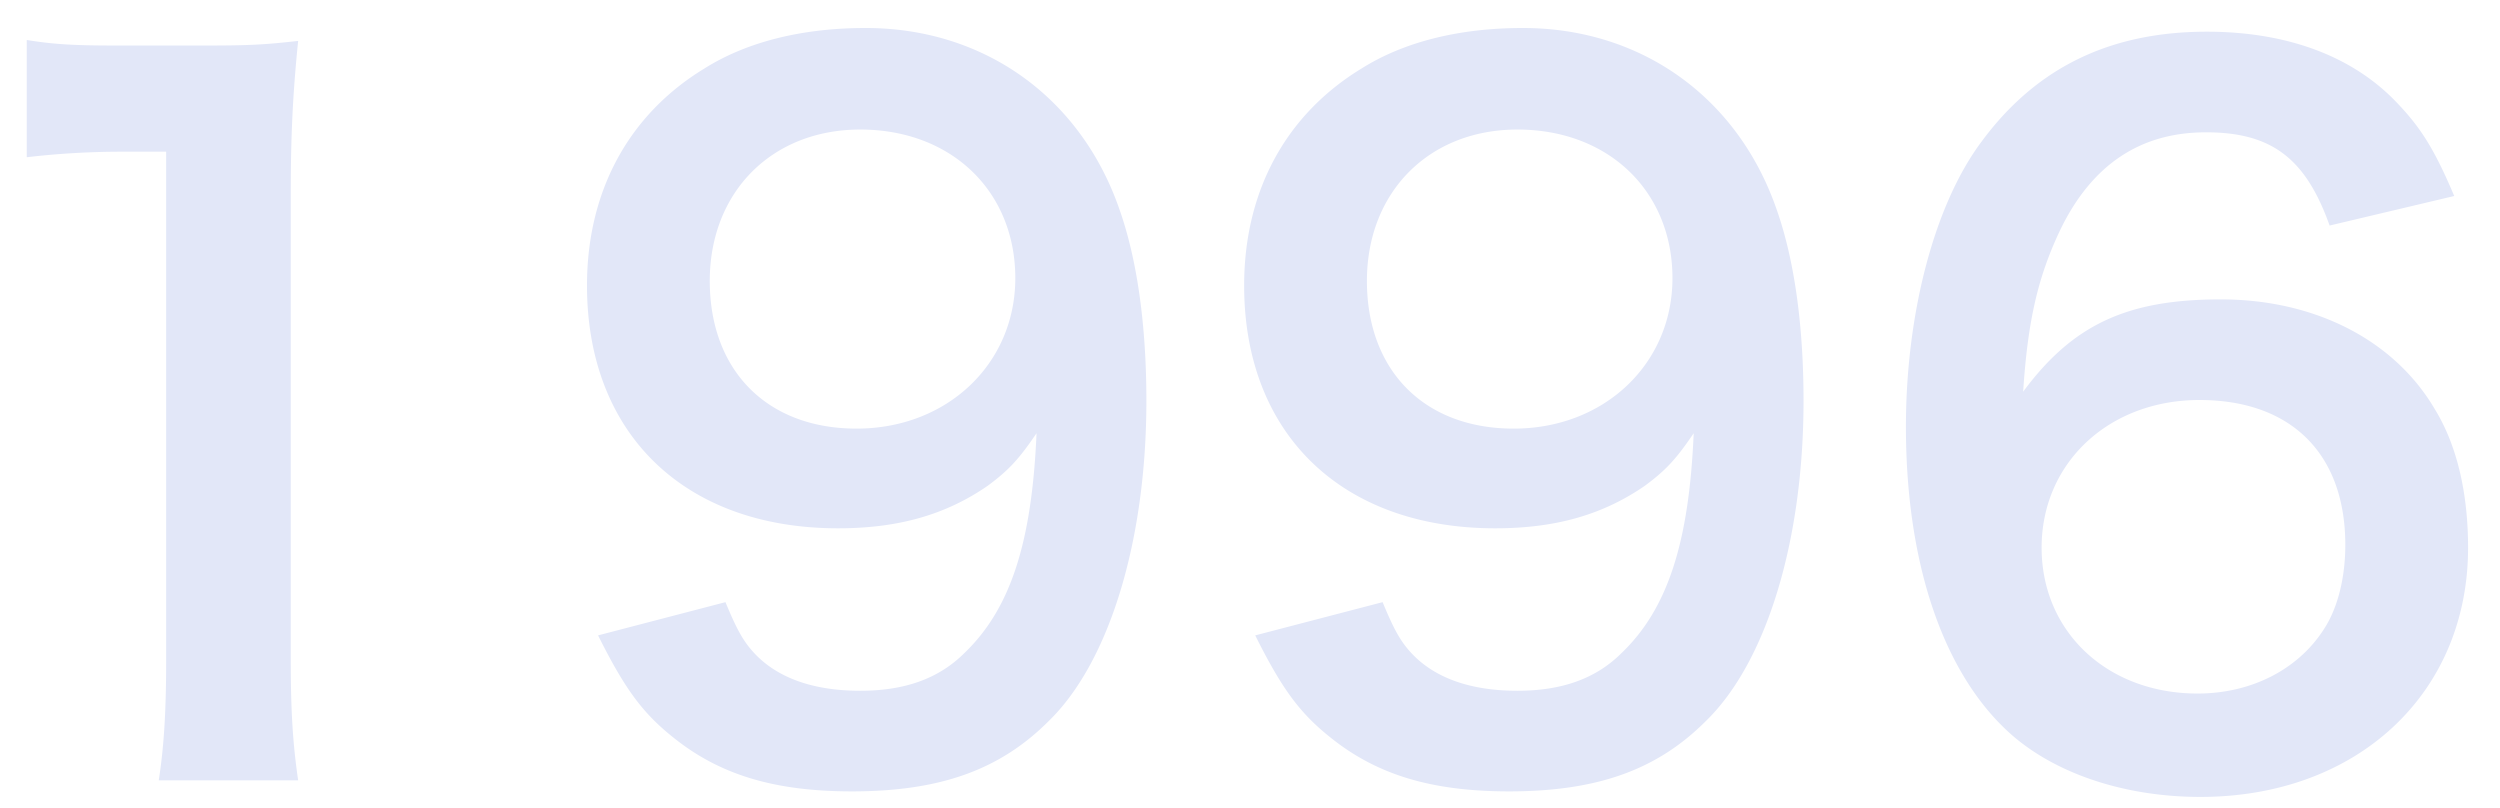 <svg xmlns="http://www.w3.org/2000/svg" width="65" height="21" fill="none"><path fill="#E2E7F8" d="M7.752 20.288c-.144-.984-.192-1.848-.192-3.12V5.024c0-1.44.048-2.544.192-3.96-.864.096-1.224.12-2.448.12H3.096c-1.128 0-1.656-.024-2.4-.144v3.048a21.344 21.344 0 0 1 2.472-.144H4.32v13.224c0 1.248-.048 2.184-.192 3.12h3.624Zm7.798-3.768c.696 1.392 1.152 2.016 1.968 2.664 1.2.96 2.616 1.392 4.632 1.392 2.28 0 3.84-.552 5.112-1.824 1.584-1.536 2.544-4.704 2.544-8.328 0-1.968-.24-3.672-.696-4.968-1.008-2.928-3.528-4.728-6.6-4.728-1.656 0-3.096.36-4.2 1.056-1.968 1.2-3.048 3.192-3.048 5.64 0 3.864 2.544 6.312 6.528 6.312 1.584 0 2.808-.36 3.888-1.104.552-.408.816-.696 1.272-1.368-.12 2.832-.672 4.56-1.872 5.712-.672.672-1.56.984-2.712.984-1.224 0-2.16-.336-2.76-.984-.288-.312-.456-.624-.744-1.32l-3.312.864Zm6.72-5.376c-2.328 0-3.816-1.512-3.816-3.84 0-2.304 1.608-3.936 3.912-3.936 2.376 0 4.032 1.608 4.032 3.864 0 2.232-1.776 3.912-4.128 3.912Zm10.366 5.376c.696 1.392 1.152 2.016 1.968 2.664 1.2.96 2.616 1.392 4.632 1.392 2.28 0 3.84-.552 5.112-1.824 1.584-1.536 2.544-4.704 2.544-8.328 0-1.968-.24-3.672-.696-4.968-1.008-2.928-3.528-4.728-6.6-4.728-1.656 0-3.096.36-4.2 1.056-1.968 1.2-3.048 3.192-3.048 5.64 0 3.864 2.544 6.312 6.528 6.312 1.584 0 2.808-.36 3.888-1.104.552-.408.816-.696 1.272-1.368-.12 2.832-.672 4.56-1.872 5.712-.672.672-1.56.984-2.712.984-1.224 0-2.16-.336-2.76-.984-.288-.312-.456-.624-.744-1.32l-3.312.864Zm6.72-5.376c-2.328 0-3.816-1.512-3.816-3.84 0-2.304 1.608-3.936 3.912-3.936 2.376 0 4.032 1.608 4.032 3.864 0 2.232-1.776 3.912-4.128 3.912ZM63.81 5.096c-.528-1.248-.888-1.8-1.512-2.448-1.152-1.2-2.856-1.824-4.92-1.824-2.52 0-4.44.936-5.856 2.856-1.224 1.632-1.968 4.464-1.968 7.416 0 3.624 1.008 6.504 2.784 8.04 1.176 1.008 2.952 1.584 4.872 1.584 4.08 0 6.96-2.688 6.96-6.48 0-1.416-.288-2.664-.864-3.6-1.056-1.8-3.12-2.856-5.568-2.856-2.424 0-3.84.648-5.136 2.4.12-1.848.384-3 .984-4.248.816-1.656 2.064-2.496 3.768-2.496 1.704 0 2.592.672 3.216 2.424l3.24-.768ZM57.186 10.4c2.376 0 3.792 1.392 3.792 3.768 0 .84-.192 1.632-.552 2.184-.672 1.056-1.896 1.68-3.288 1.68-2.352 0-4.056-1.608-4.056-3.792 0-2.208 1.752-3.84 4.104-3.84Z"/></svg>